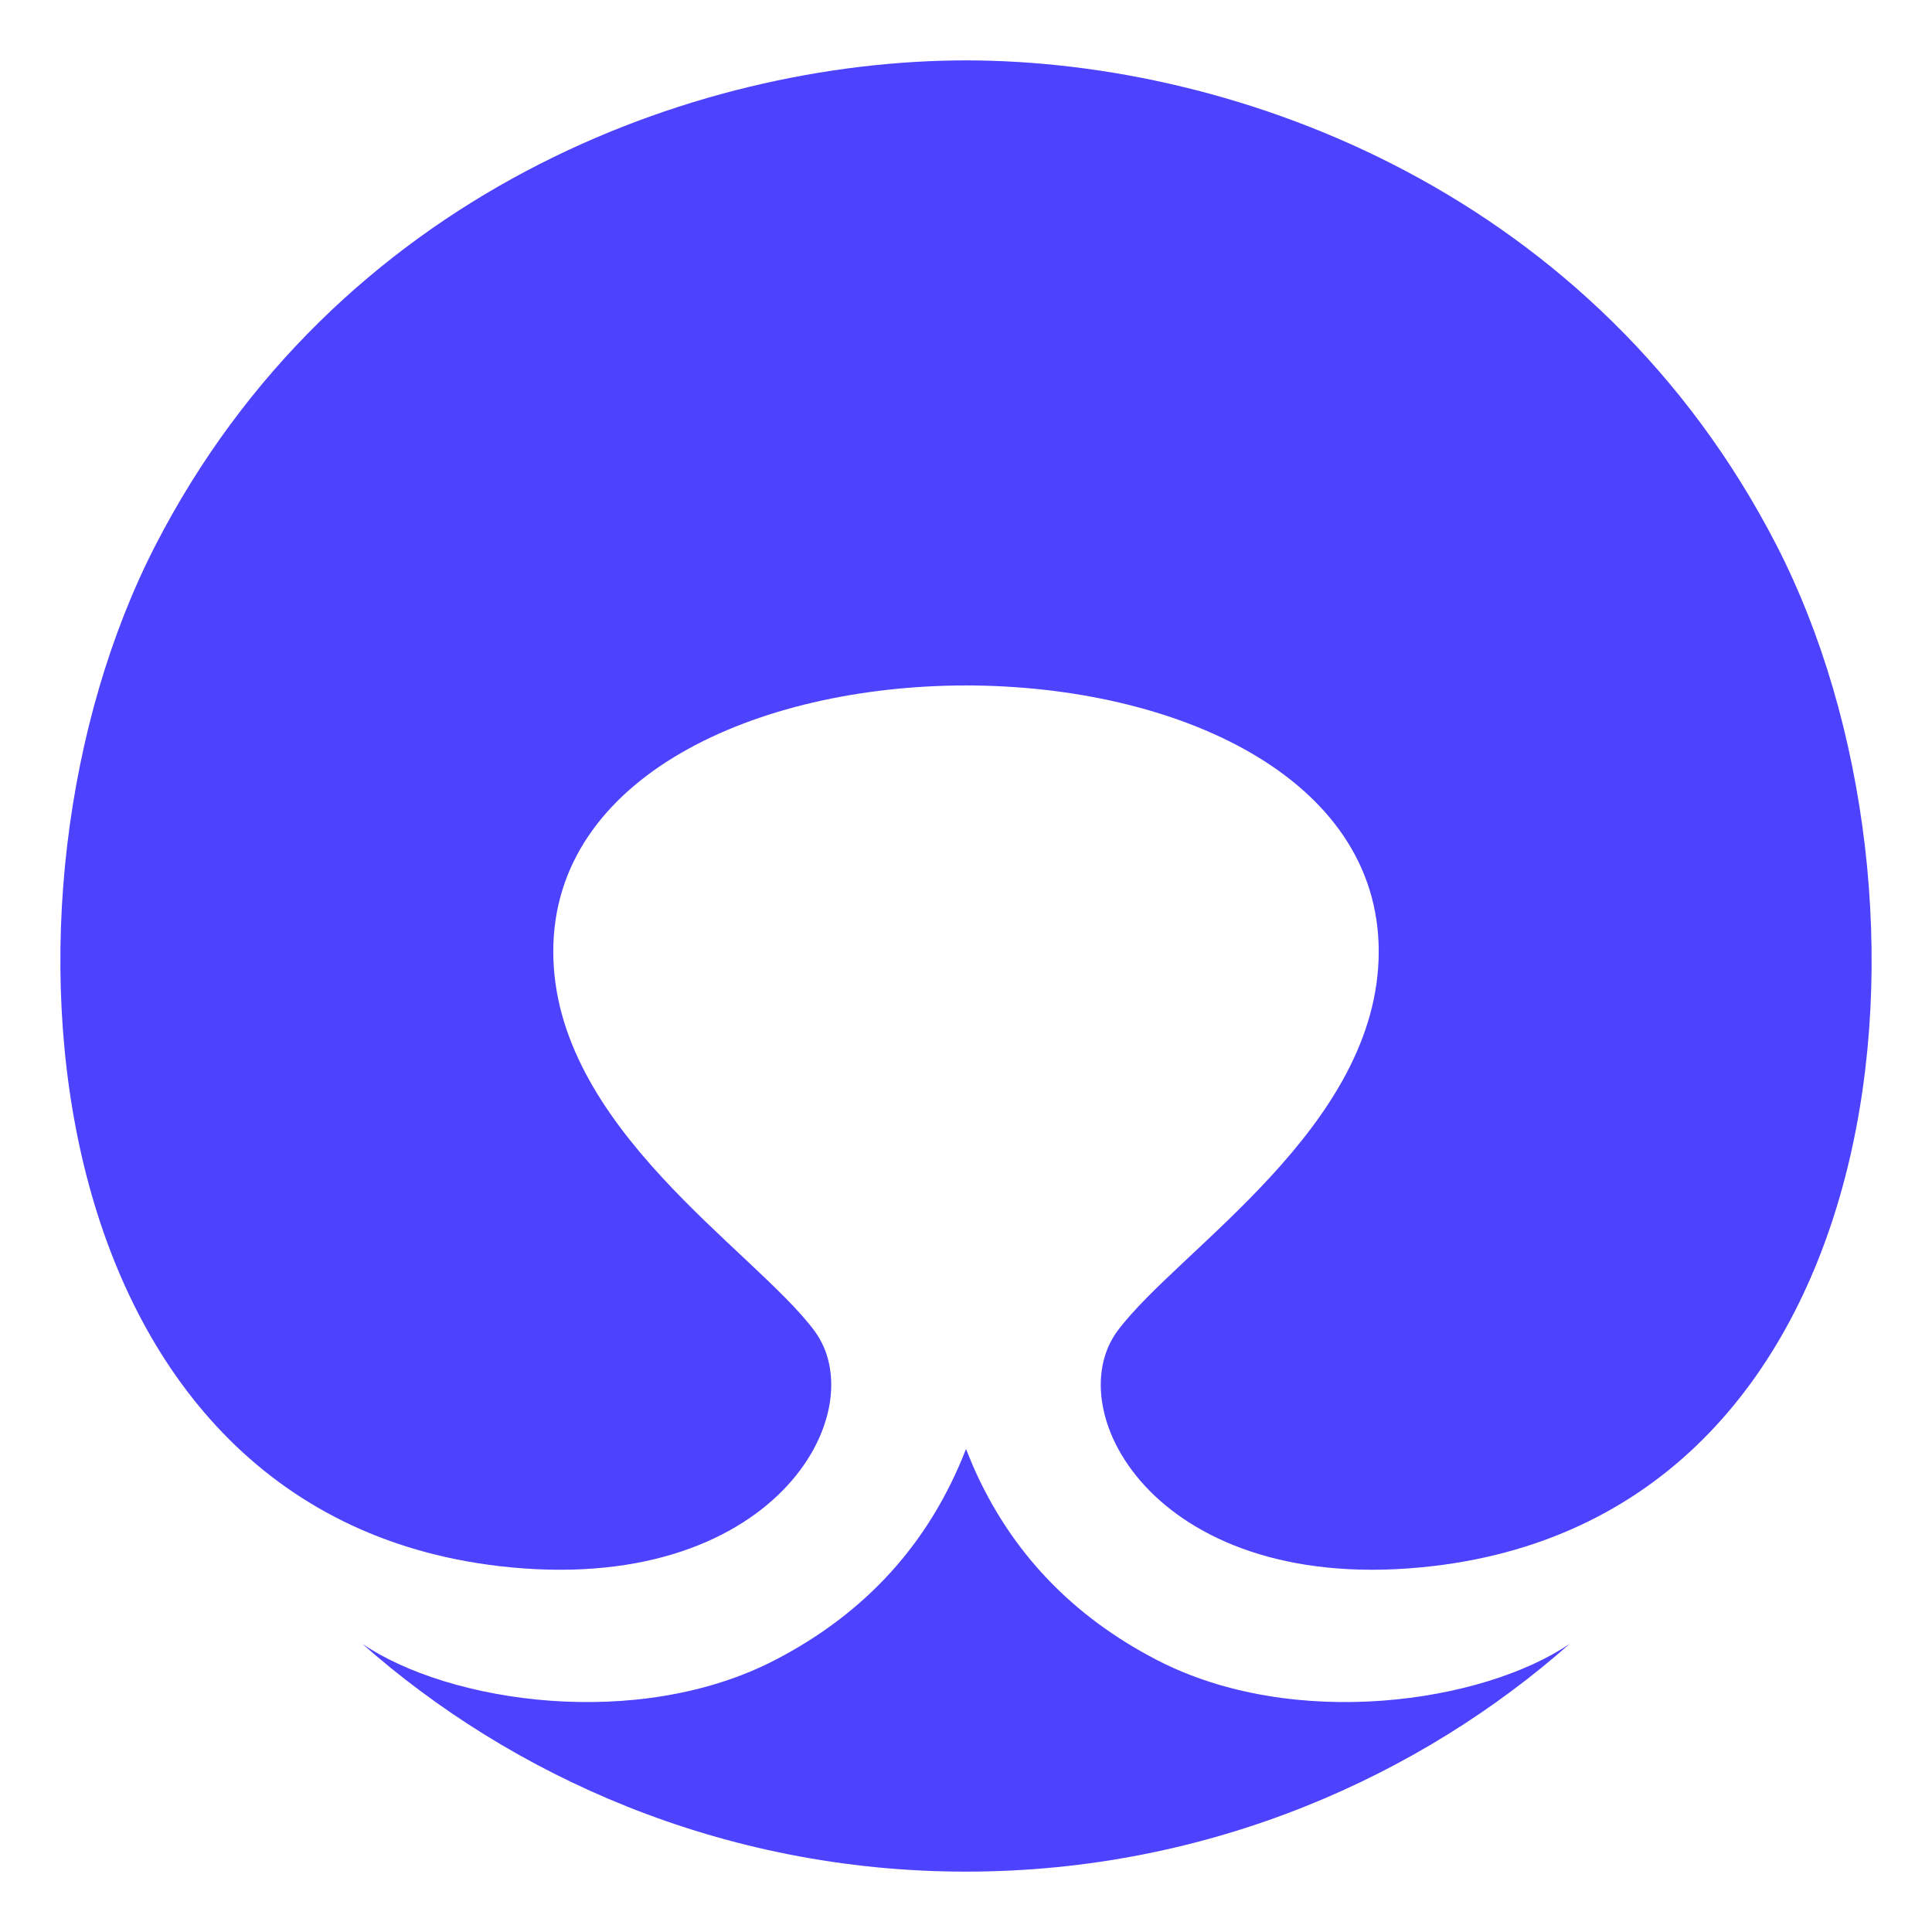 <svg xmlns="http://www.w3.org/2000/svg" width="32" height="32" viewBox="0 0 32 32">
  <g fill="none" fill-rule="evenodd" transform="translate(1 1)">
    <circle cx="15" cy="15" r="15" fill="#D8D8D8" stroke="#979797" opacity="0"/>
    <path fill="#4D42FE" d="M15.01,0 L14.99,4.08562073e-14 C19.545,4.08562073e-14 25.442,2.226 28.43,8.041 C31.417,13.856 30.47,24.039 22.73,24.94 C18.187,25.468 16.508,22.384 17.513,21.039 C18.517,19.694 21.836,17.661 21.836,14.76 C21.836,11.862 18.47,10.356 15.001,10.353 C11.53,10.356 8.164,11.862 8.164,14.76 C8.164,17.661 11.483,19.694 12.487,21.039 C13.492,22.384 11.813,25.468 7.27,24.94 C-0.47,24.039 -1.417,13.856 1.57,8.041 C4.558,2.226 10.455,0 15.01,0 L14.99,4.08562073e-14 L15.01,0 Z"/>
    <path fill="#4D42FE" d="M5,26.226 C6.441,27.205 9.56,27.669 11.828,26.5 C13.34,25.72 14.397,24.554 15,23 L15.118,23.287 C15.737,24.698 16.755,25.769 18.172,26.5 C20.44,27.669 23.559,27.205 25,26.226 C22.552,28.391 19.065,30 15,30 L15,30 C10.935,30 7.448,28.391 5,26.226 Z"/>
  </g>
</svg>